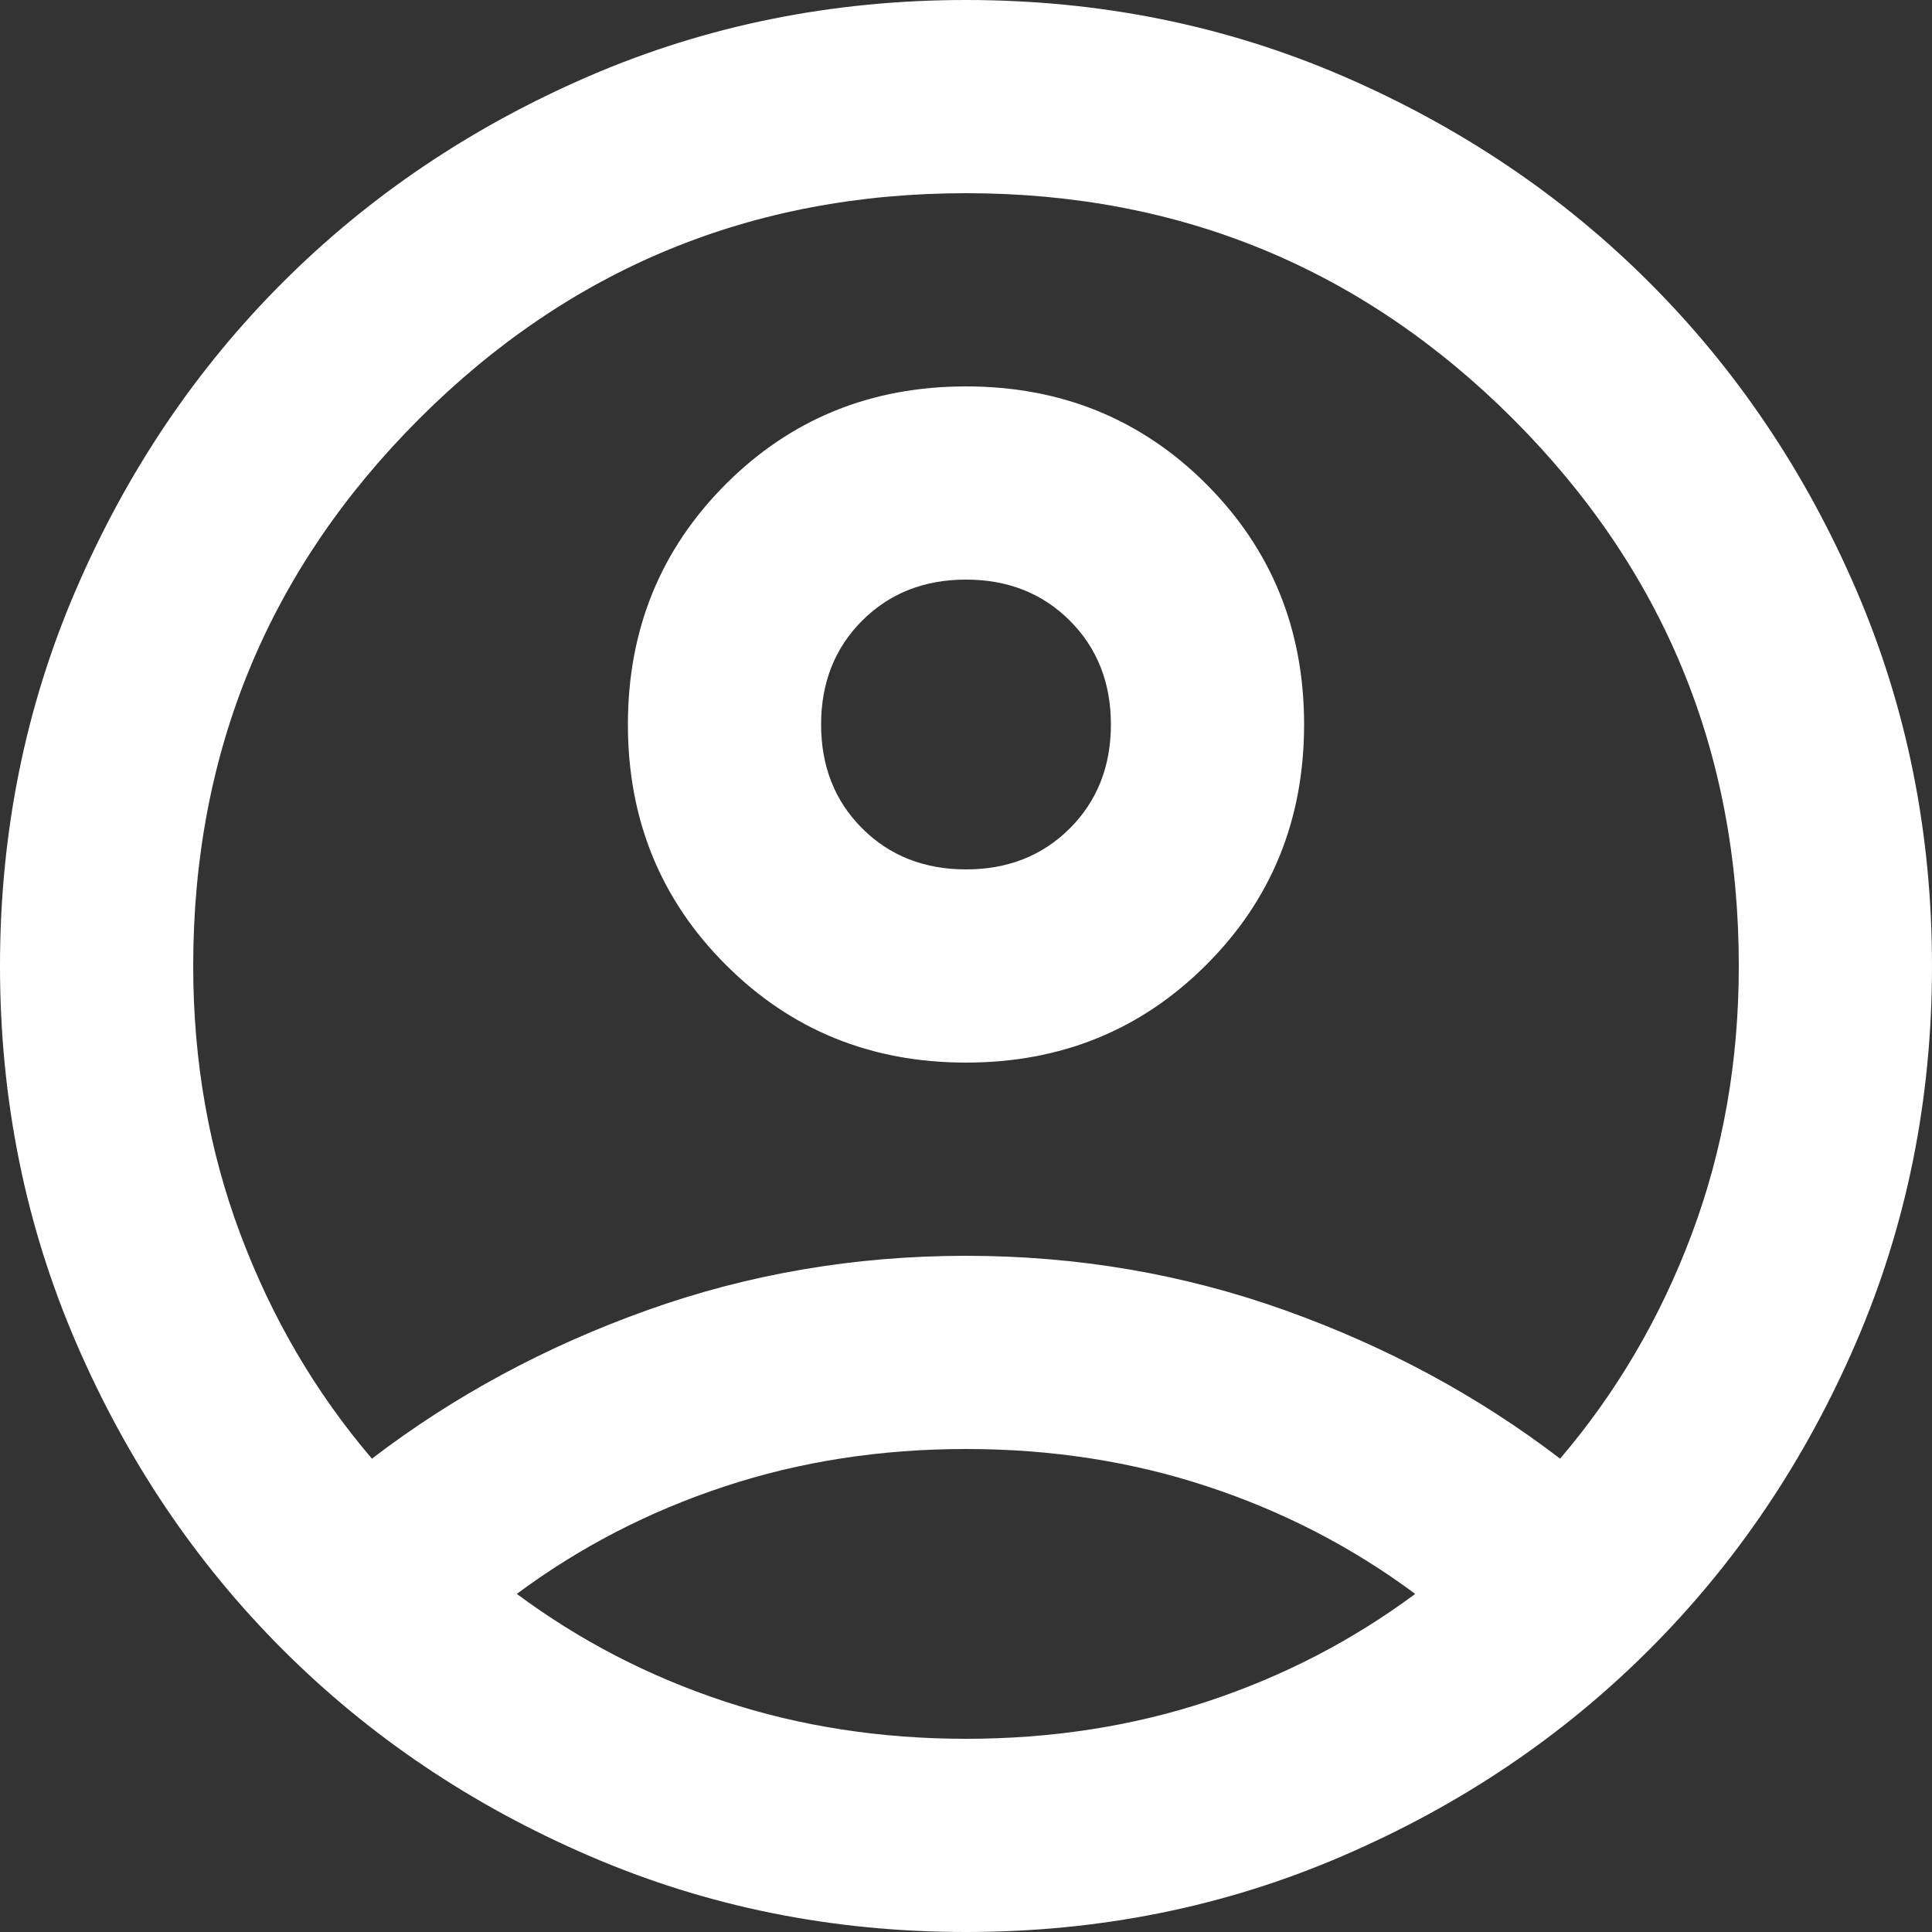 <?xml version="1.0" encoding="UTF-8" standalone="no"?>
<!DOCTYPE svg PUBLIC "-//W3C//DTD SVG 1.1//EN" "http://www.w3.org/Graphics/SVG/1.1/DTD/svg11.dtd">
<svg width="100%" height="100%" viewBox="0 0 24 24" version="1.1" xmlns="http://www.w3.org/2000/svg" xmlns:xlink="http://www.w3.org/1999/xlink" xml:space="preserve" xmlns:serif="http://www.serif.com/" style="fill-rule:evenodd;clip-rule:evenodd;stroke-linejoin:round;stroke-miterlimit:2;">
    <rect x="0" y="0" width="24" height="24" fill="#333333" stroke="none"/>
    <g transform="matrix(1.2,0,0,1.2,-2.4,-2.4)">
        <path d="M5.85,17.1C6.7,16.45 7.65,15.938 8.7,15.563C9.75,15.188 10.85,15 12,15C13.15,15 14.25,15.188 15.3,15.563C16.35,15.938 17.3,16.45 18.15,17.1C18.733,16.417 19.188,15.642 19.513,14.775C19.838,13.908 20,12.983 20,12C20,9.783 19.221,7.896 17.663,6.337C16.104,4.779 14.217,4 12,4C9.783,4 7.896,4.779 6.338,6.337C4.779,7.896 4,9.783 4,12C4,12.983 4.163,13.908 4.488,14.775C4.813,15.642 5.267,16.417 5.85,17.1ZM12,13C11.017,13 10.188,12.663 9.513,11.987C8.838,11.313 8.5,10.483 8.5,9.5C8.5,8.517 8.838,7.688 9.513,7.012C10.188,6.337 11.017,6 12,6C12.983,6 13.813,6.337 14.488,7.012C15.163,7.688 15.5,8.517 15.5,9.5C15.5,10.483 15.163,11.313 14.488,11.987C13.813,12.663 12.983,13 12,13ZM12,22C10.617,22 9.317,21.738 8.1,21.212C6.883,20.688 5.825,19.975 4.925,19.075C4.025,18.175 3.313,17.117 2.788,15.9C2.263,14.683 2,13.383 2,12C2,10.617 2.263,9.317 2.788,8.1C3.313,6.883 4.025,5.825 4.925,4.925C5.825,4.025 6.883,3.313 8.1,2.787C9.317,2.262 10.617,2 12,2C13.383,2 14.683,2.262 15.9,2.787C17.117,3.313 18.175,4.025 19.075,4.925C19.975,5.825 20.688,6.883 21.213,8.1C21.738,9.317 22,10.617 22,12C22,13.383 21.738,14.683 21.213,15.9C20.688,17.117 19.975,18.175 19.075,19.075C18.175,19.975 17.117,20.688 15.9,21.212C14.683,21.738 13.383,22 12,22ZM12,20C12.883,20 13.717,19.871 14.5,19.613C15.283,19.354 16,18.983 16.65,18.5C16,18.017 15.283,17.646 14.5,17.388C13.717,17.129 12.883,17 12,17C11.117,17 10.283,17.129 9.5,17.388C8.717,17.646 8,18.017 7.35,18.5C8,18.983 8.717,19.354 9.5,19.613C10.283,19.871 11.117,20 12,20ZM12,11C12.433,11 12.792,10.858 13.075,10.575C13.358,10.292 13.5,9.933 13.5,9.5C13.5,9.067 13.358,8.708 13.075,8.425C12.792,8.142 12.433,8 12,8C11.567,8 11.208,8.142 10.925,8.425C10.642,8.708 10.5,9.067 10.5,9.5C10.5,9.933 10.642,10.292 10.925,10.575C11.208,10.858 11.567,11 12,11Z" style="fill:white;fill-rule:nonzero;"/>
    </g>
</svg>
